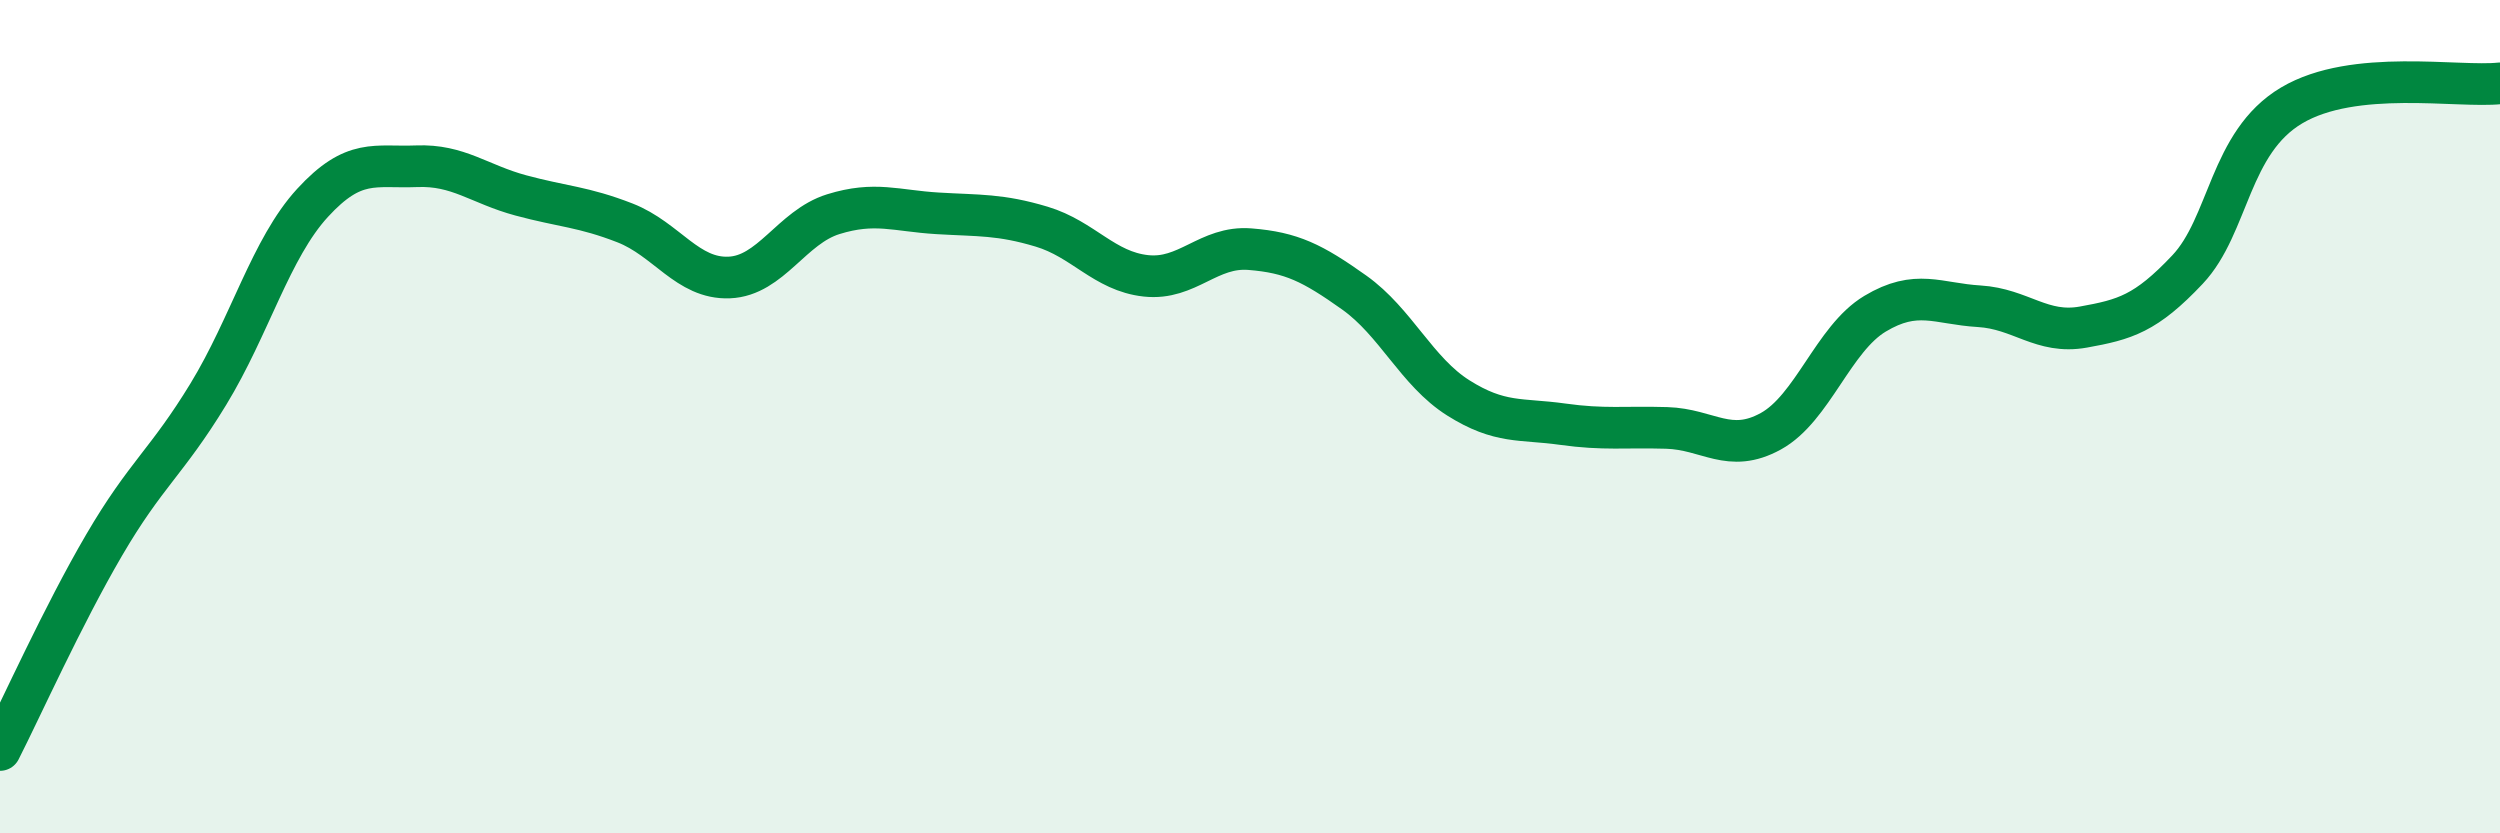 
    <svg width="60" height="20" viewBox="0 0 60 20" xmlns="http://www.w3.org/2000/svg">
      <path
        d="M 0,18 C 0.5,17.02 1.5,14.79 2.5,13.08 C 3.5,11.37 4,11.1 5,9.46 C 6,7.82 6.5,5.96 7.5,4.87 C 8.5,3.78 9,4.03 10,3.99 C 11,3.95 11.5,4.42 12.5,4.69 C 13.5,4.96 14,4.96 15,5.35 C 16,5.74 16.5,6.7 17.5,6.66 C 18.5,6.62 19,5.45 20,5.14 C 21,4.83 21.5,5.06 22.5,5.12 C 23.5,5.18 24,5.14 25,5.44 C 26,5.74 26.5,6.51 27.5,6.62 C 28.5,6.73 29,5.9 30,5.98 C 31,6.06 31.5,6.31 32.5,7.02 C 33.5,7.73 34,8.92 35,9.55 C 36,10.18 36.5,10.04 37.5,10.18 C 38.5,10.32 39,10.24 40,10.27 C 41,10.3 41.5,10.9 42.5,10.35 C 43.5,9.8 44,8.13 45,7.53 C 46,6.93 46.5,7.29 47.5,7.35 C 48.5,7.41 49,8.03 50,7.85 C 51,7.67 51.5,7.53 52.5,6.47 C 53.5,5.41 53.5,3.42 55,2.53 C 56.5,1.64 59,2.11 60,2L60 20L0 20Z"
        fill="#008740"
        opacity="0.1"
        stroke-linecap="round"
        stroke-linejoin="round"
      />
      <path
        d="M 0,18 C 0.5,17.02 1.5,14.79 2.5,13.08 C 3.5,11.37 4,11.1 5,9.46 C 6,7.82 6.5,5.96 7.5,4.87 C 8.5,3.78 9,4.03 10,3.99 C 11,3.95 11.5,4.42 12.5,4.69 C 13.5,4.96 14,4.96 15,5.35 C 16,5.74 16.5,6.7 17.5,6.66 C 18.5,6.62 19,5.45 20,5.14 C 21,4.83 21.5,5.06 22.5,5.12 C 23.5,5.18 24,5.14 25,5.44 C 26,5.74 26.5,6.51 27.5,6.62 C 28.5,6.73 29,5.9 30,5.98 C 31,6.06 31.5,6.31 32.5,7.02 C 33.5,7.73 34,8.92 35,9.55 C 36,10.18 36.5,10.04 37.5,10.18 C 38.5,10.32 39,10.24 40,10.27 C 41,10.3 41.5,10.9 42.5,10.35 C 43.5,9.8 44,8.13 45,7.53 C 46,6.93 46.5,7.29 47.5,7.35 C 48.5,7.41 49,8.03 50,7.85 C 51,7.67 51.5,7.53 52.5,6.47 C 53.5,5.41 53.5,3.42 55,2.53 C 56.5,1.64 59,2.11 60,2"
        stroke="#008740"
        stroke-width="1"
        fill="none"
        stroke-linecap="round"
        stroke-linejoin="round"
      />
    </svg>
  